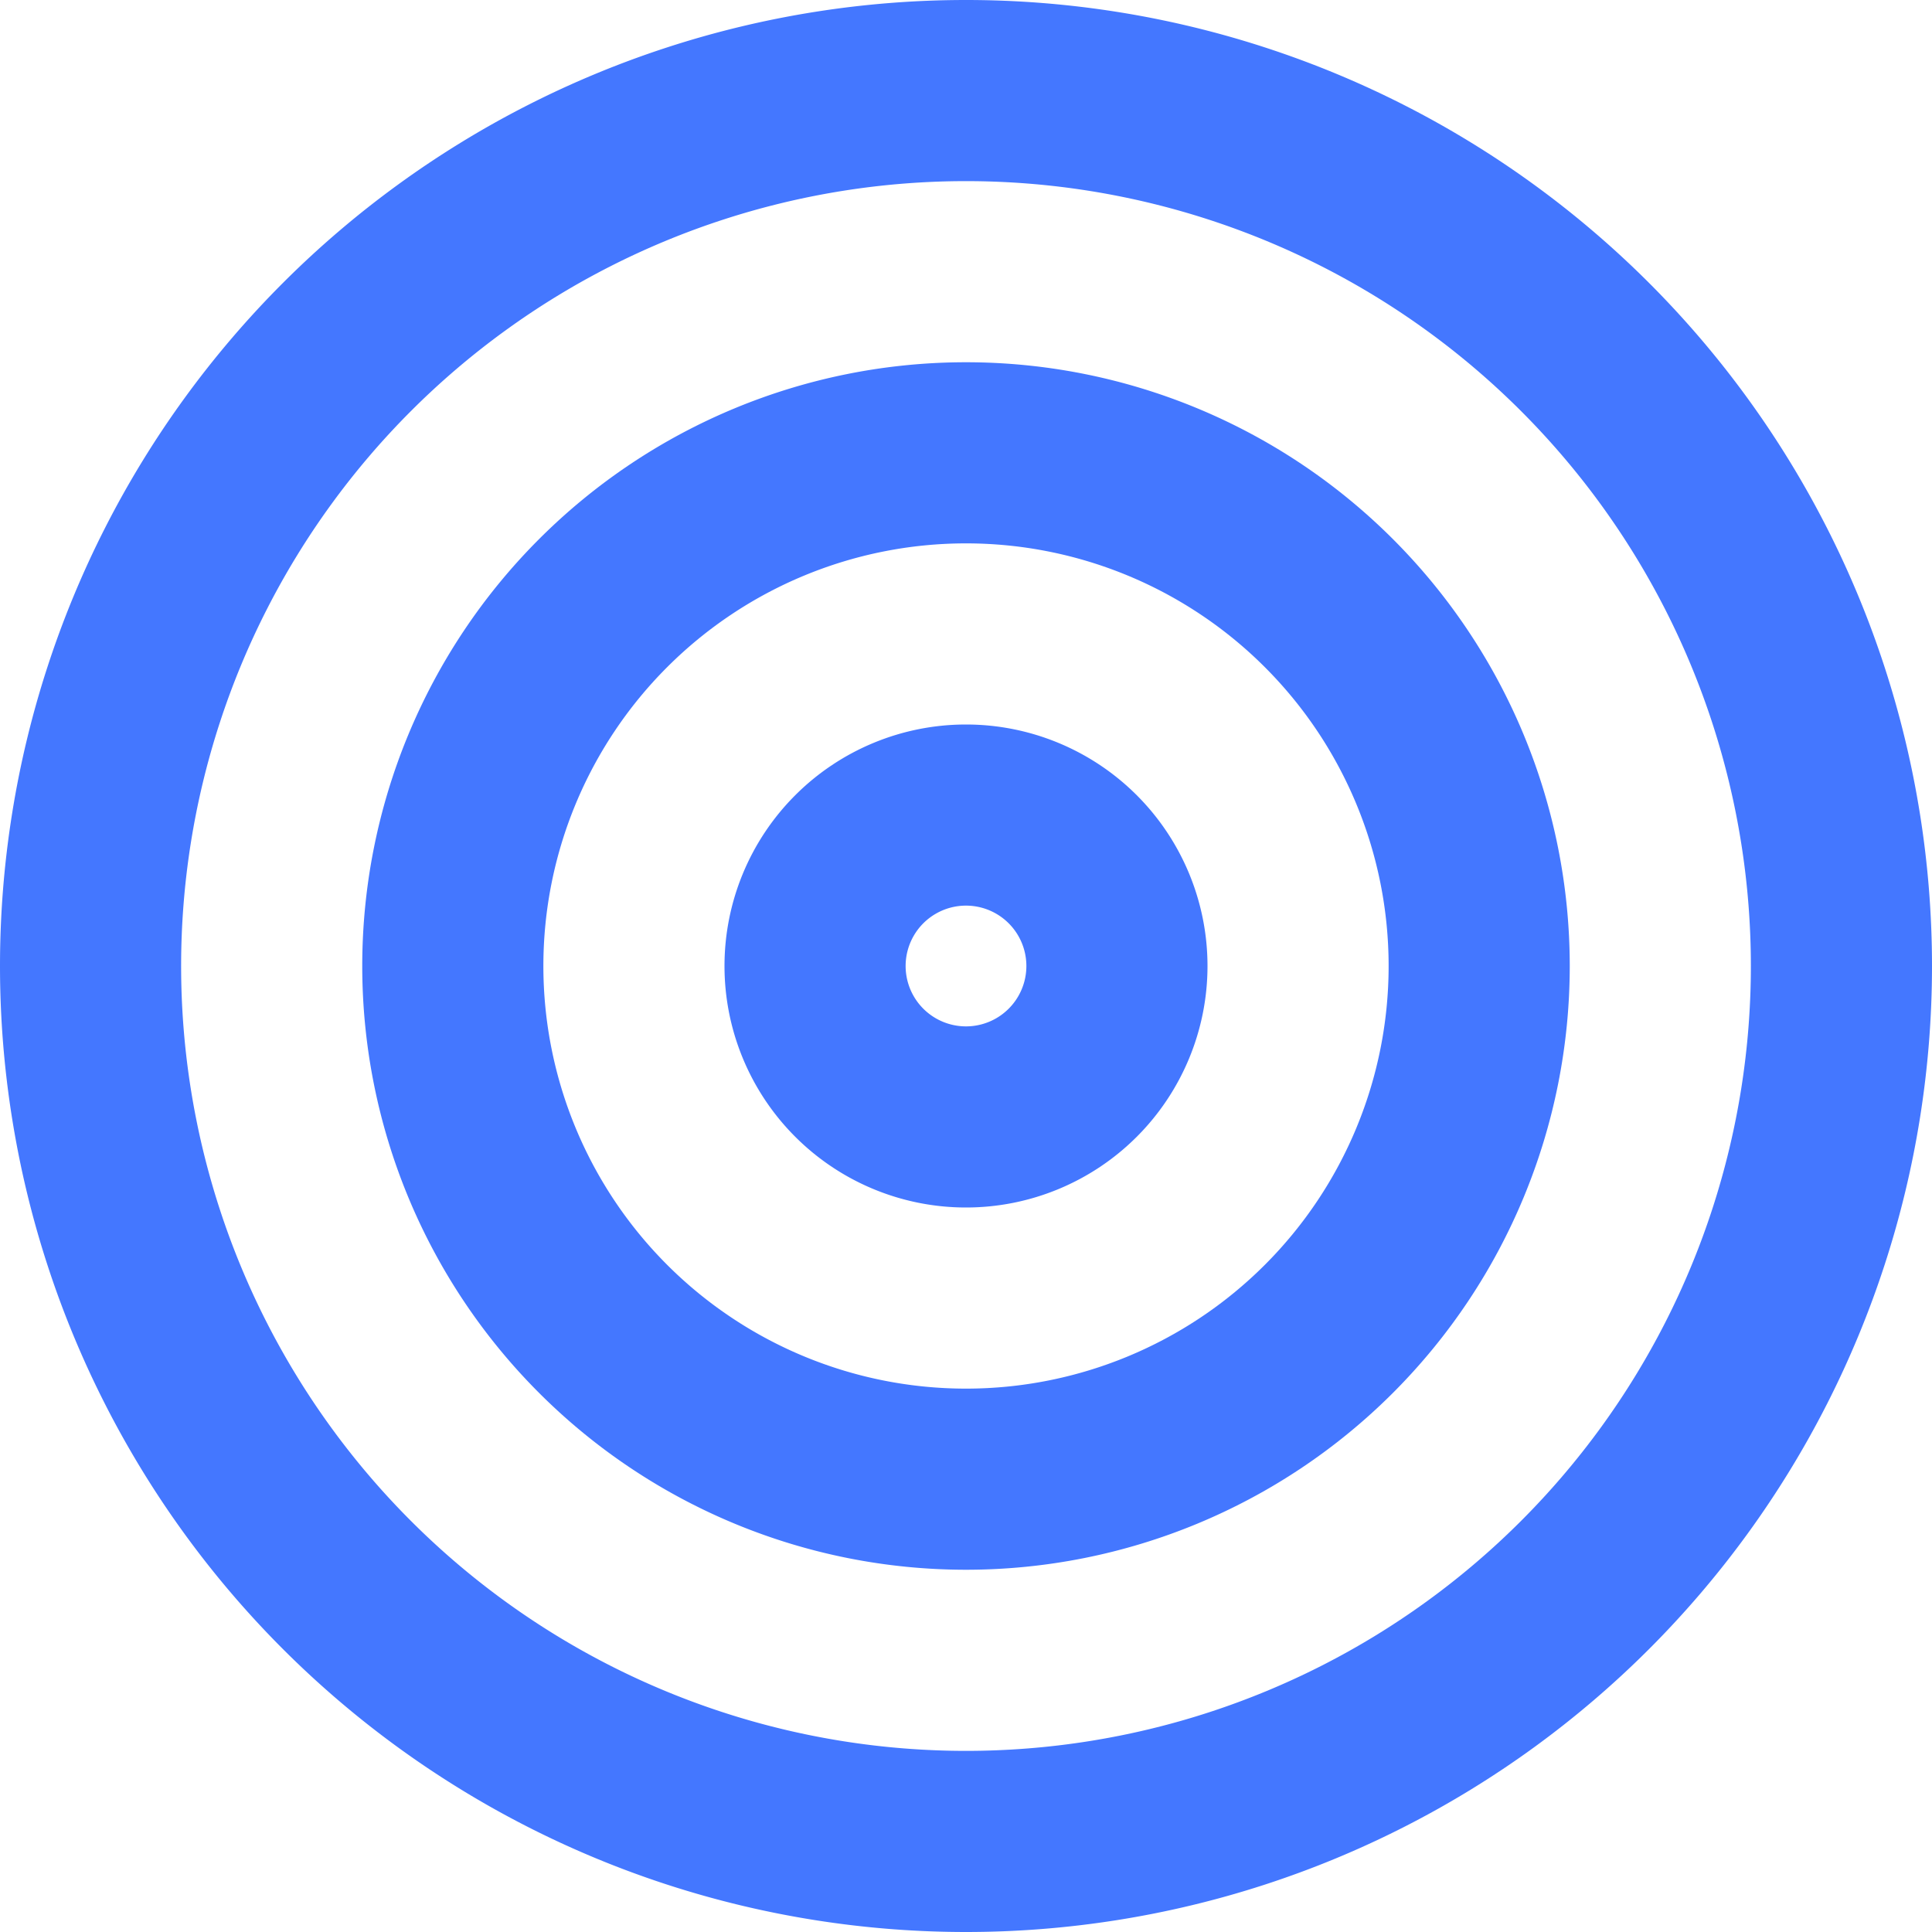 <!DOCTYPE svg PUBLIC "-//W3C//DTD SVG 1.1//EN" "http://www.w3.org/Graphics/SVG/1.1/DTD/svg11.dtd">
<!-- Uploaded to: SVG Repo, www.svgrepo.com, Transformed by: SVG Repo Mixer Tools -->
<svg width="64px" height="64px" viewBox="0 0 16 16" xmlns="http://www.w3.org/2000/svg" fill="none">
<g id="SVGRepo_bgCarrier" stroke-width="0"/>
<g id="SVGRepo_tracerCarrier" stroke-linecap="round" stroke-linejoin="round"/>
<g id="SVGRepo_iconCarrier"> <g fill="#4477FF" fill-rule="evenodd" clip-rule="evenodd"> <path d="M8 6a2 2 0 100 4 2 2 0 000-4zm-.5 2a.5.5 0 111 0 .5.5 0 01-1 0z"/> <path d="M3 8a5 5 0 1110 0A5 5 0 013 8zm5-3.5a3.5 3.5 0 100 7 3.5 3.5 0 000-7z"/> <path d="M0 8a8 8 0 1116 0A8 8 0 010 8zm8-6.5a6.5 6.5 0 100 13 6.5 6.5 0 000-13z"/> </g> </g>
</svg>